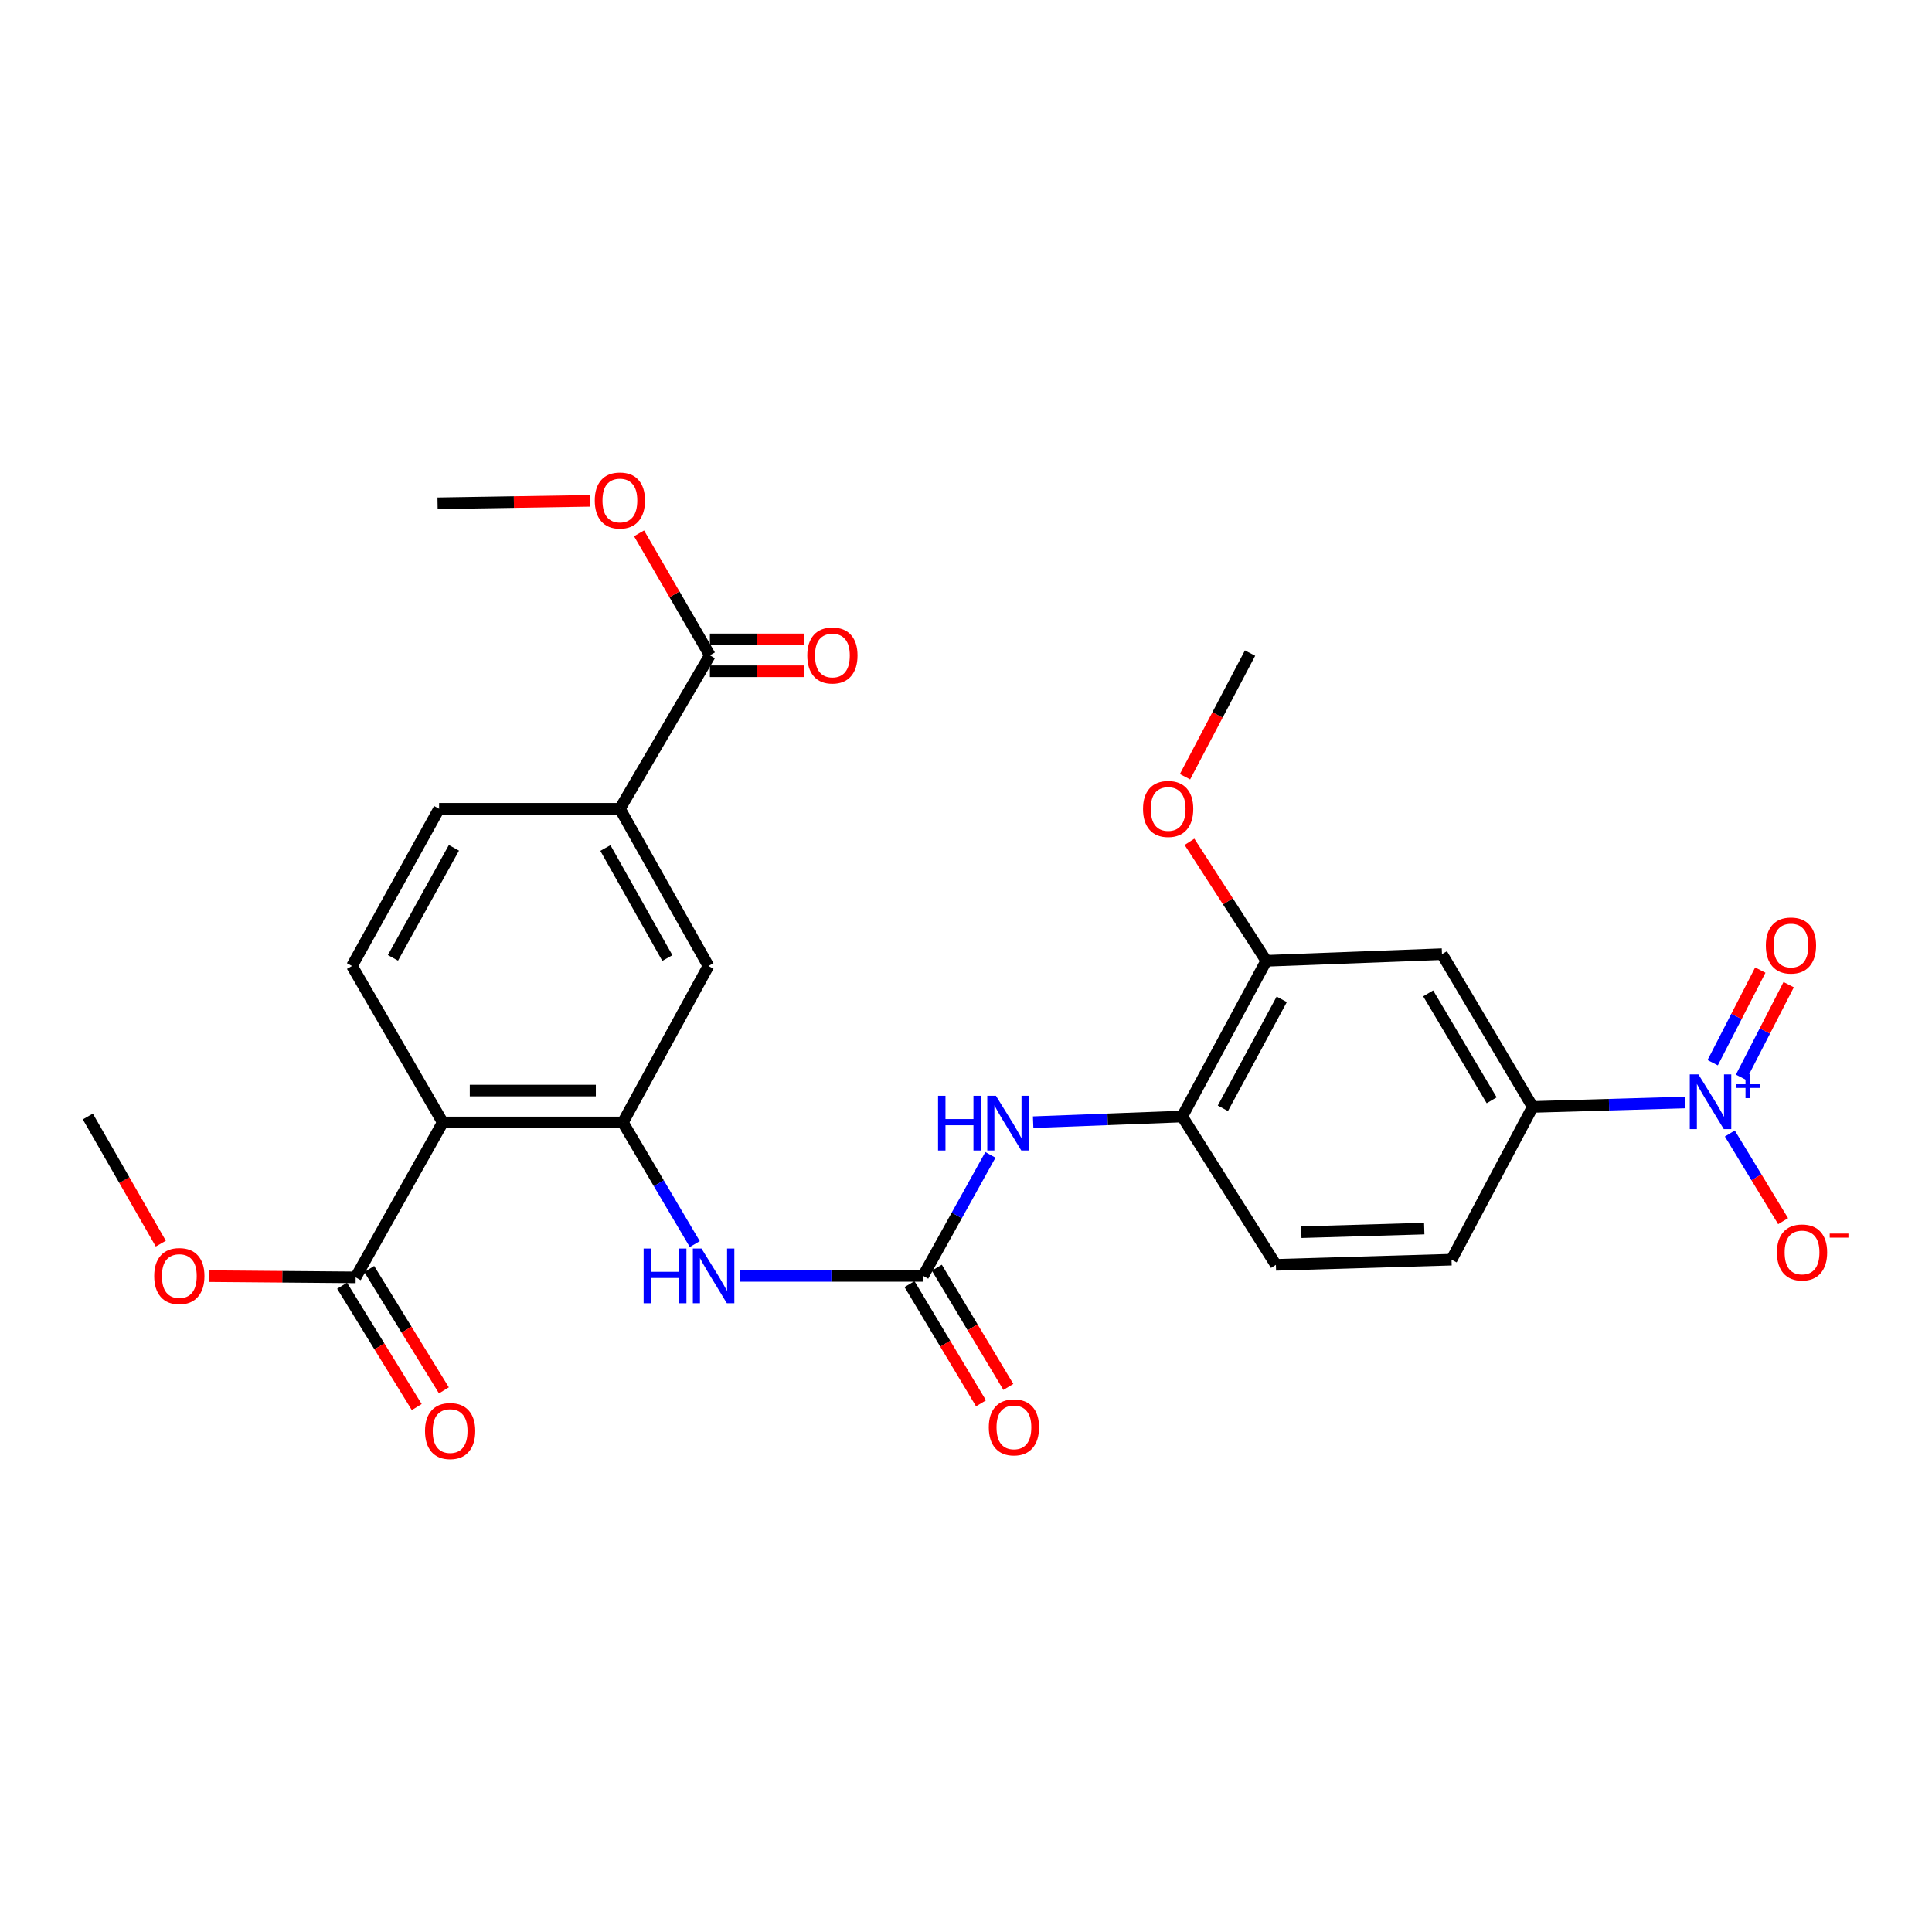 <?xml version='1.0' encoding='iso-8859-1'?>
<svg version='1.1' baseProfile='full'
              xmlns='http://www.w3.org/2000/svg'
                      xmlns:rdkit='http://www.rdkit.org/xml'
                      xmlns:xlink='http://www.w3.org/1999/xlink'
                  xml:space='preserve'
width='1000px' height='1000px' viewBox='0 0 1000 1000'>
<!-- END OF HEADER -->
<rect style='opacity:1.0;fill:#FFFFFF;stroke:none' width='1000' height='1000' x='0' y='0'> </rect>
<path class='bond-4' d='M 872.325,570.644 L 832.825,571.793' style='fill:none;fill-rule:evenodd;stroke:#0000FF;stroke-width:6px;stroke-linecap:butt;stroke-linejoin:miter;stroke-opacity:1' />
<path class='bond-4' d='M 832.825,571.793 L 793.325,572.942' style='fill:none;fill-rule:evenodd;stroke:#000000;stroke-width:6px;stroke-linecap:butt;stroke-linejoin:miter;stroke-opacity:1' />
<path class='bond-14' d='M 895.359,586.704 L 909.147,609.389' style='fill:none;fill-rule:evenodd;stroke:#0000FF;stroke-width:6px;stroke-linecap:butt;stroke-linejoin:miter;stroke-opacity:1' />
<path class='bond-14' d='M 909.147,609.389 L 922.935,632.074' style='fill:none;fill-rule:evenodd;stroke:#FF0000;stroke-width:6px;stroke-linecap:butt;stroke-linejoin:miter;stroke-opacity:1' />
<path class='bond-15' d='M 901.159,557.603 L 913.488,533.63' style='fill:none;fill-rule:evenodd;stroke:#0000FF;stroke-width:6px;stroke-linecap:butt;stroke-linejoin:miter;stroke-opacity:1' />
<path class='bond-15' d='M 913.488,533.63 L 925.816,509.658' style='fill:none;fill-rule:evenodd;stroke:#FF0000;stroke-width:6px;stroke-linecap:butt;stroke-linejoin:miter;stroke-opacity:1' />
<path class='bond-15' d='M 886.48,550.054 L 898.809,526.081' style='fill:none;fill-rule:evenodd;stroke:#0000FF;stroke-width:6px;stroke-linecap:butt;stroke-linejoin:miter;stroke-opacity:1' />
<path class='bond-15' d='M 898.809,526.081 L 911.137,502.109' style='fill:none;fill-rule:evenodd;stroke:#FF0000;stroke-width:6px;stroke-linecap:butt;stroke-linejoin:miter;stroke-opacity:1' />
<path class='bond-0' d='M 229.181,580.975 L 322.387,580.975' style='fill:none;fill-rule:evenodd;stroke:#000000;stroke-width:6px;stroke-linecap:butt;stroke-linejoin:miter;stroke-opacity:1' />
<path class='bond-0' d='M 243.162,564.469 L 308.406,564.469' style='fill:none;fill-rule:evenodd;stroke:#000000;stroke-width:6px;stroke-linecap:butt;stroke-linejoin:miter;stroke-opacity:1' />
<path class='bond-5' d='M 229.181,580.975 L 184.09,661.169' style='fill:none;fill-rule:evenodd;stroke:#000000;stroke-width:6px;stroke-linecap:butt;stroke-linejoin:miter;stroke-opacity:1' />
<path class='bond-13' d='M 229.181,580.975 L 182.192,499.993' style='fill:none;fill-rule:evenodd;stroke:#000000;stroke-width:6px;stroke-linecap:butt;stroke-linejoin:miter;stroke-opacity:1' />
<path class='bond-1' d='M 322.387,580.975 L 341.003,612.458' style='fill:none;fill-rule:evenodd;stroke:#000000;stroke-width:6px;stroke-linecap:butt;stroke-linejoin:miter;stroke-opacity:1' />
<path class='bond-1' d='M 341.003,612.458 L 359.62,643.941' style='fill:none;fill-rule:evenodd;stroke:#0000FF;stroke-width:6px;stroke-linecap:butt;stroke-linejoin:miter;stroke-opacity:1' />
<path class='bond-11' d='M 322.387,580.975 L 366.679,499.993' style='fill:none;fill-rule:evenodd;stroke:#000000;stroke-width:6px;stroke-linecap:butt;stroke-linejoin:miter;stroke-opacity:1' />
<path class='bond-2' d='M 477.832,660.408 L 495.233,629.086' style='fill:none;fill-rule:evenodd;stroke:#000000;stroke-width:6px;stroke-linecap:butt;stroke-linejoin:miter;stroke-opacity:1' />
<path class='bond-2' d='M 495.233,629.086 L 512.635,597.763' style='fill:none;fill-rule:evenodd;stroke:#0000FF;stroke-width:6px;stroke-linecap:butt;stroke-linejoin:miter;stroke-opacity:1' />
<path class='bond-3' d='M 477.832,660.408 L 430.32,660.408' style='fill:none;fill-rule:evenodd;stroke:#000000;stroke-width:6px;stroke-linecap:butt;stroke-linejoin:miter;stroke-opacity:1' />
<path class='bond-3' d='M 430.32,660.408 L 382.809,660.408' style='fill:none;fill-rule:evenodd;stroke:#0000FF;stroke-width:6px;stroke-linecap:butt;stroke-linejoin:miter;stroke-opacity:1' />
<path class='bond-16' d='M 470.754,664.653 L 489.26,695.508' style='fill:none;fill-rule:evenodd;stroke:#000000;stroke-width:6px;stroke-linecap:butt;stroke-linejoin:miter;stroke-opacity:1' />
<path class='bond-16' d='M 489.26,695.508 L 507.766,726.364' style='fill:none;fill-rule:evenodd;stroke:#FF0000;stroke-width:6px;stroke-linecap:butt;stroke-linejoin:miter;stroke-opacity:1' />
<path class='bond-16' d='M 484.91,656.163 L 503.416,687.018' style='fill:none;fill-rule:evenodd;stroke:#000000;stroke-width:6px;stroke-linecap:butt;stroke-linejoin:miter;stroke-opacity:1' />
<path class='bond-16' d='M 503.416,687.018 L 521.922,717.874' style='fill:none;fill-rule:evenodd;stroke:#FF0000;stroke-width:6px;stroke-linecap:butt;stroke-linejoin:miter;stroke-opacity:1' />
<path class='bond-7' d='M 793.325,572.942 L 746.364,493.876' style='fill:none;fill-rule:evenodd;stroke:#000000;stroke-width:6px;stroke-linecap:butt;stroke-linejoin:miter;stroke-opacity:1' />
<path class='bond-7' d='M 772.089,569.511 L 739.217,514.165' style='fill:none;fill-rule:evenodd;stroke:#000000;stroke-width:6px;stroke-linecap:butt;stroke-linejoin:miter;stroke-opacity:1' />
<path class='bond-20' d='M 793.325,572.942 L 751.307,652.008' style='fill:none;fill-rule:evenodd;stroke:#000000;stroke-width:6px;stroke-linecap:butt;stroke-linejoin:miter;stroke-opacity:1' />
<path class='bond-18' d='M 177.061,665.494 L 196.386,696.898' style='fill:none;fill-rule:evenodd;stroke:#000000;stroke-width:6px;stroke-linecap:butt;stroke-linejoin:miter;stroke-opacity:1' />
<path class='bond-18' d='M 196.386,696.898 L 215.71,728.302' style='fill:none;fill-rule:evenodd;stroke:#FF0000;stroke-width:6px;stroke-linecap:butt;stroke-linejoin:miter;stroke-opacity:1' />
<path class='bond-18' d='M 191.119,656.844 L 210.444,688.248' style='fill:none;fill-rule:evenodd;stroke:#000000;stroke-width:6px;stroke-linecap:butt;stroke-linejoin:miter;stroke-opacity:1' />
<path class='bond-18' d='M 210.444,688.248 L 229.768,719.652' style='fill:none;fill-rule:evenodd;stroke:#FF0000;stroke-width:6px;stroke-linecap:butt;stroke-linejoin:miter;stroke-opacity:1' />
<path class='bond-22' d='M 184.09,661.169 L 146.096,660.852' style='fill:none;fill-rule:evenodd;stroke:#000000;stroke-width:6px;stroke-linecap:butt;stroke-linejoin:miter;stroke-opacity:1' />
<path class='bond-22' d='M 146.096,660.852 L 108.101,660.535' style='fill:none;fill-rule:evenodd;stroke:#FF0000;stroke-width:6px;stroke-linecap:butt;stroke-linejoin:miter;stroke-opacity:1' />
<path class='bond-6' d='M 534.753,580.846 L 573.327,579.375' style='fill:none;fill-rule:evenodd;stroke:#0000FF;stroke-width:6px;stroke-linecap:butt;stroke-linejoin:miter;stroke-opacity:1' />
<path class='bond-6' d='M 573.327,579.375 L 611.901,577.903' style='fill:none;fill-rule:evenodd;stroke:#000000;stroke-width:6px;stroke-linecap:butt;stroke-linejoin:miter;stroke-opacity:1' />
<path class='bond-12' d='M 746.364,493.876 L 655.432,497.315' style='fill:none;fill-rule:evenodd;stroke:#000000;stroke-width:6px;stroke-linecap:butt;stroke-linejoin:miter;stroke-opacity:1' />
<path class='bond-8' d='M 367.44,339.192 L 320.856,418.625' style='fill:none;fill-rule:evenodd;stroke:#000000;stroke-width:6px;stroke-linecap:butt;stroke-linejoin:miter;stroke-opacity:1' />
<path class='bond-19' d='M 367.44,347.446 L 391.854,347.446' style='fill:none;fill-rule:evenodd;stroke:#000000;stroke-width:6px;stroke-linecap:butt;stroke-linejoin:miter;stroke-opacity:1' />
<path class='bond-19' d='M 391.854,347.446 L 416.267,347.446' style='fill:none;fill-rule:evenodd;stroke:#FF0000;stroke-width:6px;stroke-linecap:butt;stroke-linejoin:miter;stroke-opacity:1' />
<path class='bond-19' d='M 367.44,330.939 L 391.854,330.939' style='fill:none;fill-rule:evenodd;stroke:#000000;stroke-width:6px;stroke-linecap:butt;stroke-linejoin:miter;stroke-opacity:1' />
<path class='bond-19' d='M 391.854,330.939 L 416.267,330.939' style='fill:none;fill-rule:evenodd;stroke:#FF0000;stroke-width:6px;stroke-linecap:butt;stroke-linejoin:miter;stroke-opacity:1' />
<path class='bond-23' d='M 367.44,339.192 L 349.107,307.621' style='fill:none;fill-rule:evenodd;stroke:#000000;stroke-width:6px;stroke-linecap:butt;stroke-linejoin:miter;stroke-opacity:1' />
<path class='bond-23' d='M 349.107,307.621 L 330.774,276.05' style='fill:none;fill-rule:evenodd;stroke:#FF0000;stroke-width:6px;stroke-linecap:butt;stroke-linejoin:miter;stroke-opacity:1' />
<path class='bond-9' d='M 320.856,418.625 L 366.679,499.993' style='fill:none;fill-rule:evenodd;stroke:#000000;stroke-width:6px;stroke-linecap:butt;stroke-linejoin:miter;stroke-opacity:1' />
<path class='bond-9' d='M 313.347,438.93 L 345.423,495.887' style='fill:none;fill-rule:evenodd;stroke:#000000;stroke-width:6px;stroke-linecap:butt;stroke-linejoin:miter;stroke-opacity:1' />
<path class='bond-17' d='M 320.856,418.625 L 227.282,418.625' style='fill:none;fill-rule:evenodd;stroke:#000000;stroke-width:6px;stroke-linecap:butt;stroke-linejoin:miter;stroke-opacity:1' />
<path class='bond-10' d='M 611.901,577.903 L 660.403,654.686' style='fill:none;fill-rule:evenodd;stroke:#000000;stroke-width:6px;stroke-linecap:butt;stroke-linejoin:miter;stroke-opacity:1' />
<path class='bond-28' d='M 611.901,577.903 L 655.432,497.315' style='fill:none;fill-rule:evenodd;stroke:#000000;stroke-width:6px;stroke-linecap:butt;stroke-linejoin:miter;stroke-opacity:1' />
<path class='bond-28' d='M 632.954,573.66 L 663.426,517.248' style='fill:none;fill-rule:evenodd;stroke:#000000;stroke-width:6px;stroke-linecap:butt;stroke-linejoin:miter;stroke-opacity:1' />
<path class='bond-24' d='M 655.432,497.315 L 635.551,466.521' style='fill:none;fill-rule:evenodd;stroke:#000000;stroke-width:6px;stroke-linecap:butt;stroke-linejoin:miter;stroke-opacity:1' />
<path class='bond-24' d='M 635.551,466.521 L 615.67,435.727' style='fill:none;fill-rule:evenodd;stroke:#FF0000;stroke-width:6px;stroke-linecap:butt;stroke-linejoin:miter;stroke-opacity:1' />
<path class='bond-29' d='M 182.192,499.993 L 227.282,418.625' style='fill:none;fill-rule:evenodd;stroke:#000000;stroke-width:6px;stroke-linecap:butt;stroke-linejoin:miter;stroke-opacity:1' />
<path class='bond-29' d='M 203.394,495.788 L 234.957,438.831' style='fill:none;fill-rule:evenodd;stroke:#000000;stroke-width:6px;stroke-linecap:butt;stroke-linejoin:miter;stroke-opacity:1' />
<path class='bond-21' d='M 751.307,652.008 L 660.403,654.686' style='fill:none;fill-rule:evenodd;stroke:#000000;stroke-width:6px;stroke-linecap:butt;stroke-linejoin:miter;stroke-opacity:1' />
<path class='bond-21' d='M 737.186,635.91 L 673.552,637.785' style='fill:none;fill-rule:evenodd;stroke:#000000;stroke-width:6px;stroke-linecap:butt;stroke-linejoin:miter;stroke-opacity:1' />
<path class='bond-26' d='M 83.233,643.71 L 64.344,610.806' style='fill:none;fill-rule:evenodd;stroke:#FF0000;stroke-width:6px;stroke-linecap:butt;stroke-linejoin:miter;stroke-opacity:1' />
<path class='bond-26' d='M 64.344,610.806 L 45.455,577.903' style='fill:none;fill-rule:evenodd;stroke:#000000;stroke-width:6px;stroke-linecap:butt;stroke-linejoin:miter;stroke-opacity:1' />
<path class='bond-25' d='M 305.496,259.22 L 265.99,259.861' style='fill:none;fill-rule:evenodd;stroke:#FF0000;stroke-width:6px;stroke-linecap:butt;stroke-linejoin:miter;stroke-opacity:1' />
<path class='bond-25' d='M 265.99,259.861 L 226.485,260.502' style='fill:none;fill-rule:evenodd;stroke:#000000;stroke-width:6px;stroke-linecap:butt;stroke-linejoin:miter;stroke-opacity:1' />
<path class='bond-27' d='M 613.36,402.029 L 630.191,370.033' style='fill:none;fill-rule:evenodd;stroke:#FF0000;stroke-width:6px;stroke-linecap:butt;stroke-linejoin:miter;stroke-opacity:1' />
<path class='bond-27' d='M 630.191,370.033 L 647.023,338.037' style='fill:none;fill-rule:evenodd;stroke:#000000;stroke-width:6px;stroke-linecap:butt;stroke-linejoin:miter;stroke-opacity:1' />
<path  class='atom-0' d='M 879.107 556.104
L 888.387 571.104
Q 889.307 572.584, 890.787 575.264
Q 892.267 577.944, 892.347 578.104
L 892.347 556.104
L 896.107 556.104
L 896.107 584.424
L 892.227 584.424
L 882.267 568.024
Q 881.107 566.104, 879.867 563.904
Q 878.667 561.704, 878.307 561.024
L 878.307 584.424
L 874.627 584.424
L 874.627 556.104
L 879.107 556.104
' fill='#0000FF'/>
<path  class='atom-0' d='M 898.483 561.209
L 903.473 561.209
L 903.473 555.956
L 905.69 555.956
L 905.69 561.209
L 910.812 561.209
L 910.812 563.11
L 905.69 563.11
L 905.69 568.39
L 903.473 568.39
L 903.473 563.11
L 898.483 563.11
L 898.483 561.209
' fill='#0000FF'/>
<path  class='atom-4' d='M 333.137 646.248
L 336.977 646.248
L 336.977 658.288
L 351.457 658.288
L 351.457 646.248
L 355.297 646.248
L 355.297 674.568
L 351.457 674.568
L 351.457 661.488
L 336.977 661.488
L 336.977 674.568
L 333.137 674.568
L 333.137 646.248
' fill='#0000FF'/>
<path  class='atom-4' d='M 363.097 646.248
L 372.377 661.248
Q 373.297 662.728, 374.777 665.408
Q 376.257 668.088, 376.337 668.248
L 376.337 646.248
L 380.097 646.248
L 380.097 674.568
L 376.217 674.568
L 366.257 658.168
Q 365.097 656.248, 363.857 654.048
Q 362.657 651.848, 362.297 651.168
L 362.297 674.568
L 358.617 674.568
L 358.617 646.248
L 363.097 646.248
' fill='#0000FF'/>
<path  class='atom-7' d='M 485.537 567.182
L 489.377 567.182
L 489.377 579.222
L 503.857 579.222
L 503.857 567.182
L 507.697 567.182
L 507.697 595.502
L 503.857 595.502
L 503.857 582.422
L 489.377 582.422
L 489.377 595.502
L 485.537 595.502
L 485.537 567.182
' fill='#0000FF'/>
<path  class='atom-7' d='M 515.497 567.182
L 524.777 582.182
Q 525.697 583.662, 527.177 586.342
Q 528.657 589.022, 528.737 589.182
L 528.737 567.182
L 532.497 567.182
L 532.497 595.502
L 528.617 595.502
L 518.657 579.102
Q 517.497 577.182, 516.257 574.982
Q 515.057 572.782, 514.697 572.102
L 514.697 595.502
L 511.017 595.502
L 511.017 567.182
L 515.497 567.182
' fill='#0000FF'/>
<path  class='atom-15' d='M 919.732 648.273
Q 919.732 641.473, 923.092 637.673
Q 926.452 633.873, 932.732 633.873
Q 939.012 633.873, 942.372 637.673
Q 945.732 641.473, 945.732 648.273
Q 945.732 655.153, 942.332 659.073
Q 938.932 662.953, 932.732 662.953
Q 926.492 662.953, 923.092 659.073
Q 919.732 655.193, 919.732 648.273
M 932.732 659.753
Q 937.052 659.753, 939.372 656.873
Q 941.732 653.953, 941.732 648.273
Q 941.732 642.713, 939.372 639.913
Q 937.052 637.073, 932.732 637.073
Q 928.412 637.073, 926.052 639.873
Q 923.732 642.673, 923.732 648.273
Q 923.732 653.993, 926.052 656.873
Q 928.412 659.753, 932.732 659.753
' fill='#FF0000'/>
<path  class='atom-15' d='M 947.052 638.496
L 956.74 638.496
L 956.74 640.608
L 947.052 640.608
L 947.052 638.496
' fill='#FF0000'/>
<path  class='atom-16' d='M 914 489.389
Q 914 482.589, 917.36 478.789
Q 920.72 474.989, 927 474.989
Q 933.28 474.989, 936.64 478.789
Q 940 482.589, 940 489.389
Q 940 496.269, 936.6 500.189
Q 933.2 504.069, 927 504.069
Q 920.76 504.069, 917.36 500.189
Q 914 496.309, 914 489.389
M 927 500.869
Q 931.32 500.869, 933.64 497.989
Q 936 495.069, 936 489.389
Q 936 483.829, 933.64 481.029
Q 931.32 478.189, 927 478.189
Q 922.68 478.189, 920.32 480.989
Q 918 483.789, 918 489.389
Q 918 495.109, 920.32 497.989
Q 922.68 500.869, 927 500.869
' fill='#FF0000'/>
<path  class='atom-17' d='M 511.802 738.802
Q 511.802 732.002, 515.162 728.202
Q 518.522 724.402, 524.802 724.402
Q 531.082 724.402, 534.442 728.202
Q 537.802 732.002, 537.802 738.802
Q 537.802 745.682, 534.402 749.602
Q 531.002 753.482, 524.802 753.482
Q 518.562 753.482, 515.162 749.602
Q 511.802 745.722, 511.802 738.802
M 524.802 750.282
Q 529.122 750.282, 531.442 747.402
Q 533.802 744.482, 533.802 738.802
Q 533.802 733.242, 531.442 730.442
Q 529.122 727.602, 524.802 727.602
Q 520.482 727.602, 518.122 730.402
Q 515.802 733.202, 515.802 738.802
Q 515.802 744.522, 518.122 747.402
Q 520.482 750.282, 524.802 750.282
' fill='#FF0000'/>
<path  class='atom-19' d='M 219.986 740.709
Q 219.986 733.909, 223.346 730.109
Q 226.706 726.309, 232.986 726.309
Q 239.266 726.309, 242.626 730.109
Q 245.986 733.909, 245.986 740.709
Q 245.986 747.589, 242.586 751.509
Q 239.186 755.389, 232.986 755.389
Q 226.746 755.389, 223.346 751.509
Q 219.986 747.629, 219.986 740.709
M 232.986 752.189
Q 237.306 752.189, 239.626 749.309
Q 241.986 746.389, 241.986 740.709
Q 241.986 735.149, 239.626 732.349
Q 237.306 729.509, 232.986 729.509
Q 228.666 729.509, 226.306 732.309
Q 223.986 735.109, 223.986 740.709
Q 223.986 746.429, 226.306 749.309
Q 228.666 752.189, 232.986 752.189
' fill='#FF0000'/>
<path  class='atom-20' d='M 417.853 339.272
Q 417.853 332.472, 421.213 328.672
Q 424.573 324.872, 430.853 324.872
Q 437.133 324.872, 440.493 328.672
Q 443.853 332.472, 443.853 339.272
Q 443.853 346.152, 440.453 350.072
Q 437.053 353.952, 430.853 353.952
Q 424.613 353.952, 421.213 350.072
Q 417.853 346.192, 417.853 339.272
M 430.853 350.752
Q 435.173 350.752, 437.493 347.872
Q 439.853 344.952, 439.853 339.272
Q 439.853 333.712, 437.493 330.912
Q 435.173 328.072, 430.853 328.072
Q 426.533 328.072, 424.173 330.872
Q 421.853 333.672, 421.853 339.272
Q 421.853 344.992, 424.173 347.872
Q 426.533 350.752, 430.853 350.752
' fill='#FF0000'/>
<path  class='atom-23' d='M 79.819 660.488
Q 79.819 653.688, 83.179 649.888
Q 86.539 646.088, 92.819 646.088
Q 99.099 646.088, 102.459 649.888
Q 105.819 653.688, 105.819 660.488
Q 105.819 667.368, 102.419 671.288
Q 99.019 675.168, 92.819 675.168
Q 86.579 675.168, 83.179 671.288
Q 79.819 667.408, 79.819 660.488
M 92.819 671.968
Q 97.139 671.968, 99.459 669.088
Q 101.819 666.168, 101.819 660.488
Q 101.819 654.928, 99.459 652.128
Q 97.139 649.288, 92.819 649.288
Q 88.499 649.288, 86.139 652.088
Q 83.819 654.888, 83.819 660.488
Q 83.819 666.208, 86.139 669.088
Q 88.499 671.968, 92.819 671.968
' fill='#FF0000'/>
<path  class='atom-24' d='M 307.856 259.051
Q 307.856 252.251, 311.216 248.451
Q 314.576 244.651, 320.856 244.651
Q 327.136 244.651, 330.496 248.451
Q 333.856 252.251, 333.856 259.051
Q 333.856 265.931, 330.456 269.851
Q 327.056 273.731, 320.856 273.731
Q 314.616 273.731, 311.216 269.851
Q 307.856 265.971, 307.856 259.051
M 320.856 270.531
Q 325.176 270.531, 327.496 267.651
Q 329.856 264.731, 329.856 259.051
Q 329.856 253.491, 327.496 250.691
Q 325.176 247.851, 320.856 247.851
Q 316.536 247.851, 314.176 250.651
Q 311.856 253.451, 311.856 259.051
Q 311.856 264.771, 314.176 267.651
Q 316.536 270.531, 320.856 270.531
' fill='#FF0000'/>
<path  class='atom-25' d='M 591.629 418.705
Q 591.629 411.905, 594.989 408.105
Q 598.349 404.305, 604.629 404.305
Q 610.909 404.305, 614.269 408.105
Q 617.629 411.905, 617.629 418.705
Q 617.629 425.585, 614.229 429.505
Q 610.829 433.385, 604.629 433.385
Q 598.389 433.385, 594.989 429.505
Q 591.629 425.625, 591.629 418.705
M 604.629 430.185
Q 608.949 430.185, 611.269 427.305
Q 613.629 424.385, 613.629 418.705
Q 613.629 413.145, 611.269 410.345
Q 608.949 407.505, 604.629 407.505
Q 600.309 407.505, 597.949 410.305
Q 595.629 413.105, 595.629 418.705
Q 595.629 424.425, 597.949 427.305
Q 600.309 430.185, 604.629 430.185
' fill='#FF0000'/>
</svg>
